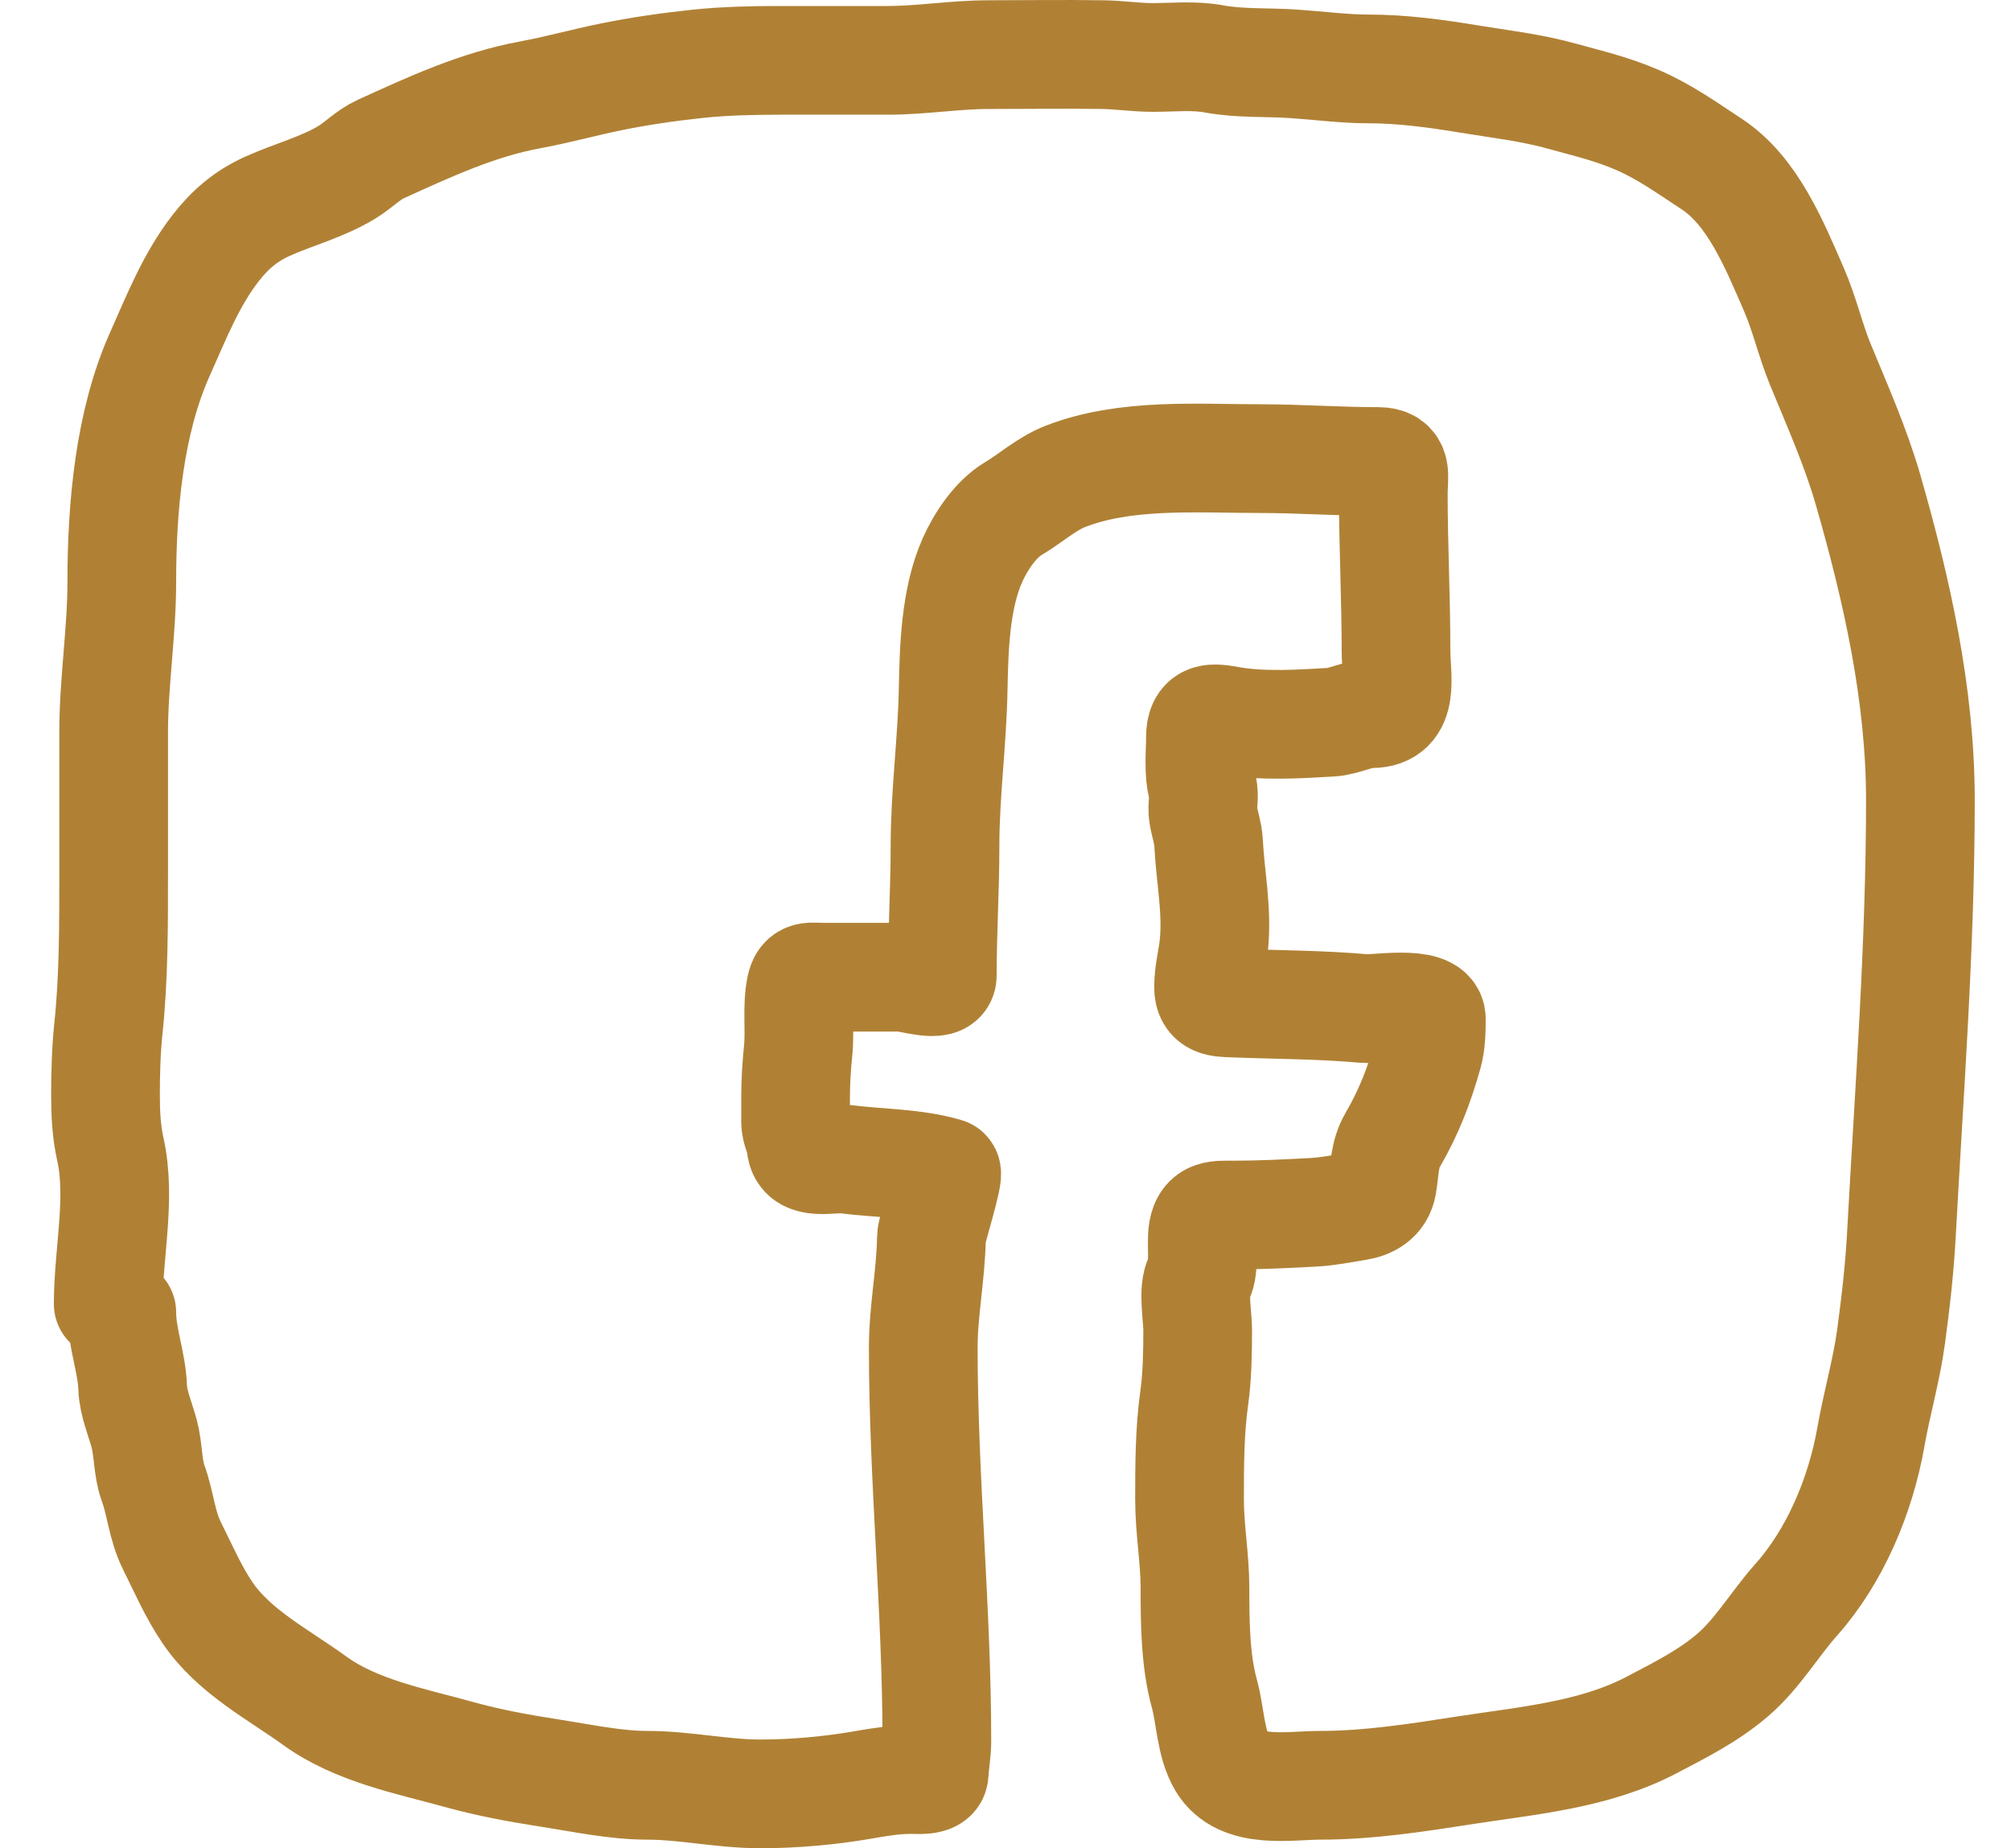 <svg width="37" height="34" viewBox="0 0 37 34" fill="none" xmlns="http://www.w3.org/2000/svg">
<path d="M1.991 23.986C1.991 23.059 2.232 22.046 2.03 21.14C1.956 20.807 1.941 20.477 1.941 20.133C1.941 19.751 1.953 19.31 1.994 18.926C2.092 17.999 2.091 17.028 2.091 16.092C2.091 15.218 2.091 14.344 2.091 13.471C2.091 12.554 2.241 11.621 2.241 10.703C2.241 9.327 2.378 7.773 2.941 6.516C3.24 5.847 3.515 5.146 3.966 4.566C4.23 4.224 4.525 3.974 4.913 3.798C5.39 3.582 5.937 3.442 6.387 3.166C6.596 3.038 6.779 2.845 7.001 2.744C7.901 2.334 8.792 1.921 9.764 1.743C10.258 1.652 10.746 1.515 11.239 1.415C11.764 1.308 12.291 1.232 12.827 1.175C13.316 1.122 13.856 1.11 14.346 1.11C15.01 1.11 15.674 1.11 16.337 1.11C16.956 1.11 17.569 1.005 18.187 1.005C18.887 1.005 19.587 0.994 20.286 1.005C20.595 1.009 20.898 1.057 21.208 1.057C21.578 1.057 21.974 1.015 22.339 1.084C22.809 1.172 23.335 1.141 23.813 1.175C24.272 1.206 24.725 1.268 25.185 1.268C25.794 1.268 26.424 1.353 27.026 1.453C27.599 1.547 28.175 1.612 28.737 1.769C29.226 1.905 29.651 2.001 30.123 2.205C30.634 2.426 31.026 2.712 31.495 3.019C32.248 3.513 32.649 4.505 33.005 5.324C33.202 5.775 33.307 6.255 33.494 6.709C33.807 7.47 34.142 8.219 34.372 9.017C34.902 10.861 35.333 12.783 35.333 14.721C35.333 17.389 35.129 20.031 34.985 22.686C34.951 23.326 34.88 23.948 34.794 24.584C34.709 25.21 34.531 25.814 34.422 26.435C34.232 27.514 33.763 28.626 33.05 29.427C32.652 29.874 32.335 30.423 31.881 30.812C31.425 31.203 30.914 31.456 30.389 31.732C29.334 32.288 28.092 32.388 26.946 32.567C26.065 32.704 25.177 32.842 24.285 32.842C23.723 32.842 22.835 33.017 22.486 32.432C22.27 32.07 22.27 31.555 22.158 31.152C21.991 30.549 21.986 29.836 21.986 29.211C21.986 28.667 21.886 28.133 21.886 27.588C21.886 26.956 21.887 26.322 21.975 25.697C22.029 25.311 22.036 24.851 22.036 24.461C22.036 24.222 21.941 23.714 22.061 23.512C22.168 23.331 22.095 22.865 22.133 22.645C22.188 22.328 22.396 22.352 22.686 22.352C23.179 22.352 23.685 22.328 24.185 22.3C24.432 22.286 24.714 22.231 24.96 22.191C25.186 22.155 25.388 22.054 25.432 21.796C25.483 21.499 25.468 21.238 25.624 20.97C25.924 20.454 26.113 19.962 26.274 19.389C26.331 19.186 26.335 18.956 26.335 18.742C26.335 18.396 25.297 18.572 25.11 18.554C24.305 18.481 23.506 18.483 22.697 18.452C22.435 18.442 22.236 18.446 22.236 18.159C22.236 17.892 22.306 17.652 22.333 17.392C22.4 16.753 22.268 16.13 22.236 15.5C22.227 15.328 22.167 15.162 22.139 14.996C22.11 14.832 22.169 14.649 22.125 14.487C22.047 14.2 22.086 13.871 22.086 13.573C22.086 13.169 22.3 13.2 22.639 13.26C23.222 13.362 23.895 13.321 24.485 13.286C24.735 13.272 24.982 13.128 25.235 13.128C25.856 13.128 25.685 12.454 25.685 11.969C25.685 10.997 25.635 10.04 25.635 9.069C25.635 8.748 25.729 8.49 25.352 8.49C24.627 8.49 23.911 8.437 23.188 8.437C22.023 8.437 20.706 8.332 19.598 8.765C19.255 8.899 18.959 9.17 18.64 9.359C18.318 9.55 18.045 9.96 17.893 10.302C17.577 11.009 17.552 11.919 17.537 12.683C17.519 13.647 17.387 14.602 17.387 15.565C17.387 16.358 17.337 17.159 17.337 17.945C17.337 18.182 16.757 17.977 16.565 17.977C16.089 17.977 15.614 17.977 15.138 17.977C14.921 17.977 14.785 17.924 14.735 18.162C14.659 18.522 14.724 18.938 14.685 19.325C14.655 19.622 14.638 19.903 14.638 20.203C14.638 20.349 14.638 20.496 14.638 20.642C14.638 20.795 14.727 20.925 14.738 21.076C14.766 21.461 15.294 21.29 15.563 21.325C16.15 21.4 16.841 21.394 17.409 21.565C17.48 21.586 17.139 22.638 17.137 22.757C17.129 23.438 16.987 24.107 16.987 24.789C16.987 27.199 17.237 29.618 17.237 32.025C17.237 32.225 17.199 32.425 17.187 32.631C17.18 32.765 16.861 32.736 16.779 32.736C16.471 32.736 16.211 32.777 15.91 32.83C15.283 32.94 14.623 33 13.988 33C13.293 33 12.602 32.842 11.908 32.842C11.324 32.842 10.706 32.709 10.128 32.619C9.547 32.529 9.006 32.431 8.439 32.274C7.553 32.028 6.556 31.841 5.787 31.284C5.121 30.801 4.306 30.387 3.818 29.668C3.552 29.275 3.378 28.863 3.166 28.441C2.976 28.063 2.956 27.664 2.816 27.281C2.715 27.004 2.731 26.661 2.652 26.37C2.58 26.105 2.45 25.805 2.441 25.527C2.425 25.061 2.241 24.612 2.241 24.145" stroke="#B08135" stroke-width="2" stroke-miterlimit="16" stroke-linecap="round"/>
</svg>
